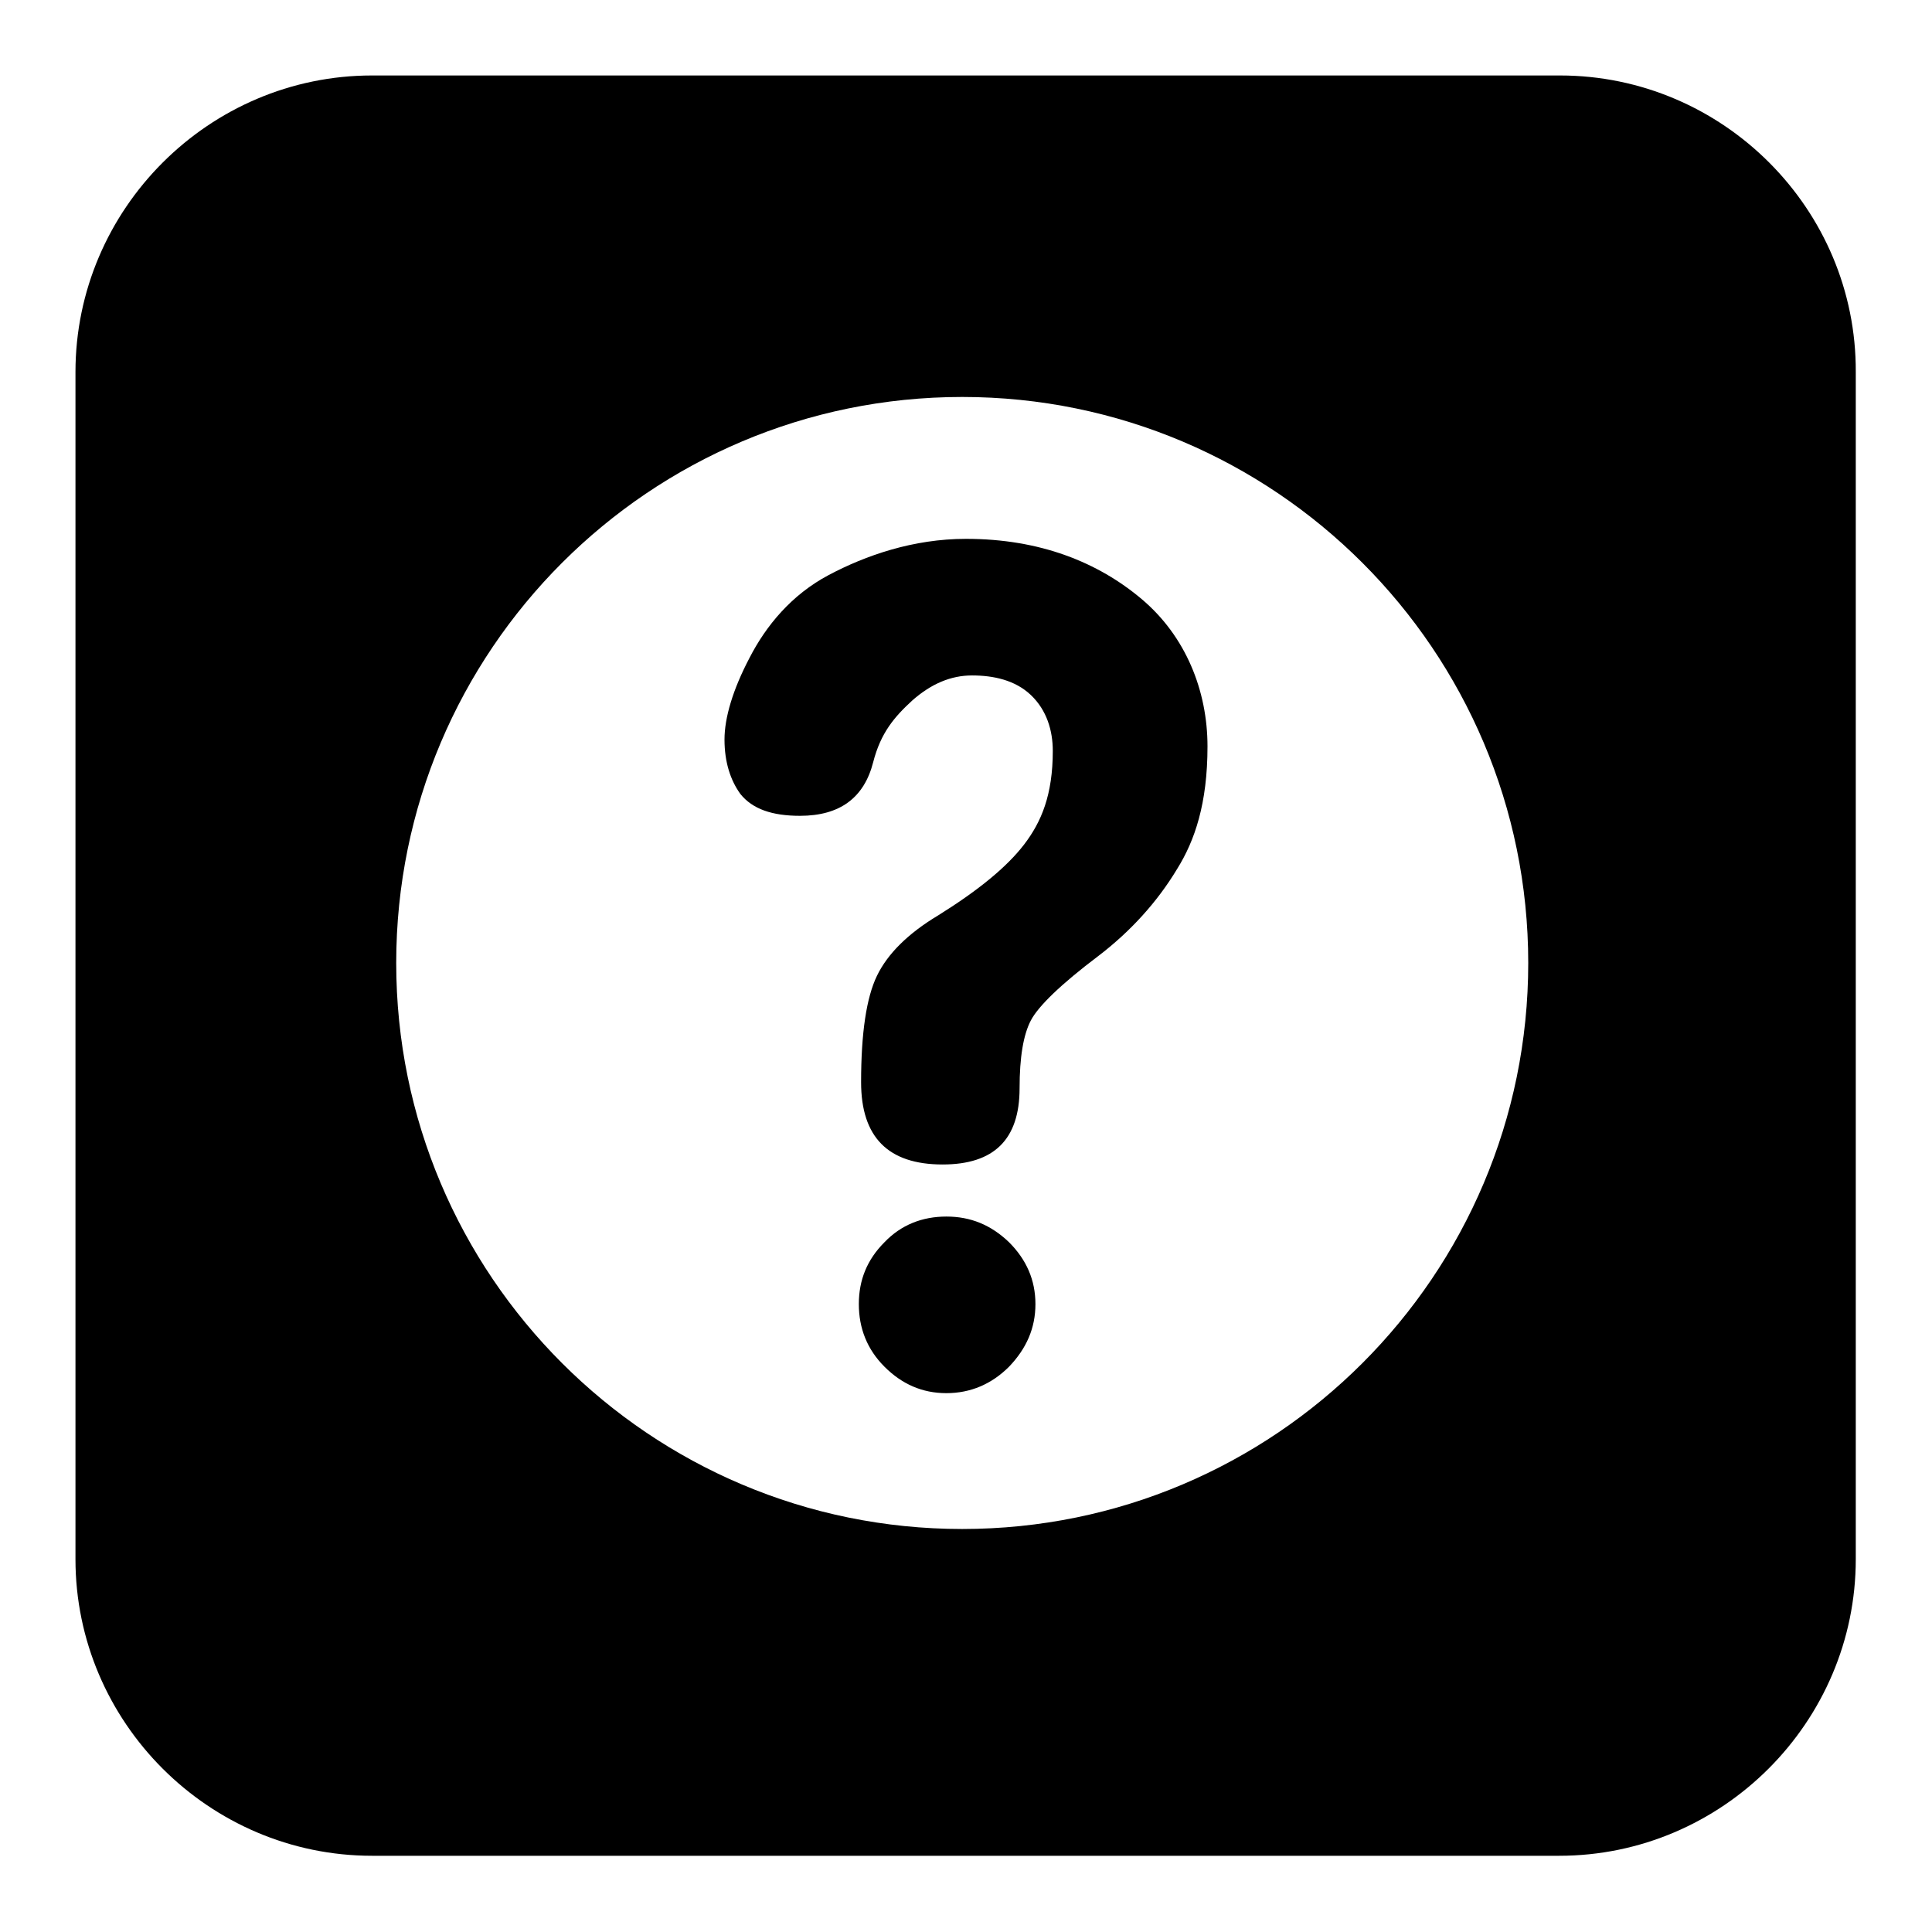 <?xml version="1.0" encoding="utf-8"?>
<!-- Svg Vector Icons : http://www.onlinewebfonts.com/icon -->
<!DOCTYPE svg PUBLIC "-//W3C//DTD SVG 1.1//EN" "http://www.w3.org/Graphics/SVG/1.1/DTD/svg11.dtd">
<svg version="1.1" xmlns="http://www.w3.org/2000/svg" xmlns:xlink="http://www.w3.org/1999/xlink" x="0px" y="0px" viewBox="0 0 256 256" enable-background="new 0 0 256 256" xml:space="preserve">
<g> <path fill="#000000" d="M206.7,10H49.3C27.7,10,10,27.7,10,49.3v157.3c0,21.6,17.7,39.3,39.3,39.3h157.3 c21.6,0,39.3-17.7,39.3-39.3V49.3C246,27.7,228.3,10,206.7,10z M127.5,202.6c-41.4,0-75-33.6-75-75c0-41.4,33.6-75,75-75 c41.4,0,75,33.6,75,75C202.5,169,168.9,202.6,127.5,202.6z M128,71.4c9.8,0,17.5,3.1,23.3,8c5.8,4.9,8.7,12.1,8.7,19.5 c0,7.6-1.7,12.5-4,16.2c-2.7,4.5-6.3,8.4-10.5,11.6c-4.9,3.7-7.9,6.6-8.9,8.5c-1,1.9-1.5,4.9-1.5,9c0,6.8-3.4,10.1-10.2,10.1 c-7.2,0-10.8-3.6-10.8-10.9c0-6.5,0.7-11.2,2.1-14.1c1.4-2.9,4.1-5.6,8.1-8c5.3-3.3,9.1-6.4,11.4-9.4c2.3-3,3.8-6.6,3.8-12.4 c0-2.7-0.8-5.4-2.9-7.4c-2.1-2-5-2.6-7.8-2.6c-2.8,0-5.4,1.1-7.9,3.3c-2.4,2.2-4.2,4.3-5.2,8.2c-1.2,4.7-4.4,7.1-9.7,7.1 c-3.7,0-6.3-0.9-7.9-2.9C96.8,103.4,96,101,96,98c0-2.9,1.1-6.6,3.3-10.8c2.2-4.3,5.6-8.4,10.5-11C114.7,73.6,121,71.4,128,71.4 L128,71.4z M125.4,161.2c3.2,0,5.9,1.1,8.3,3.4c2.3,2.3,3.5,5,3.5,8.2c0,3.2-1.2,5.9-3.5,8.3c-2.3,2.3-5.1,3.5-8.3,3.5 c-3.2,0-5.9-1.2-8.2-3.5c-2.3-2.3-3.4-5.1-3.4-8.3c0-3.2,1.1-5.9,3.4-8.2C119.4,162.3,122.2,161.2,125.4,161.2z"/></g>
</svg>